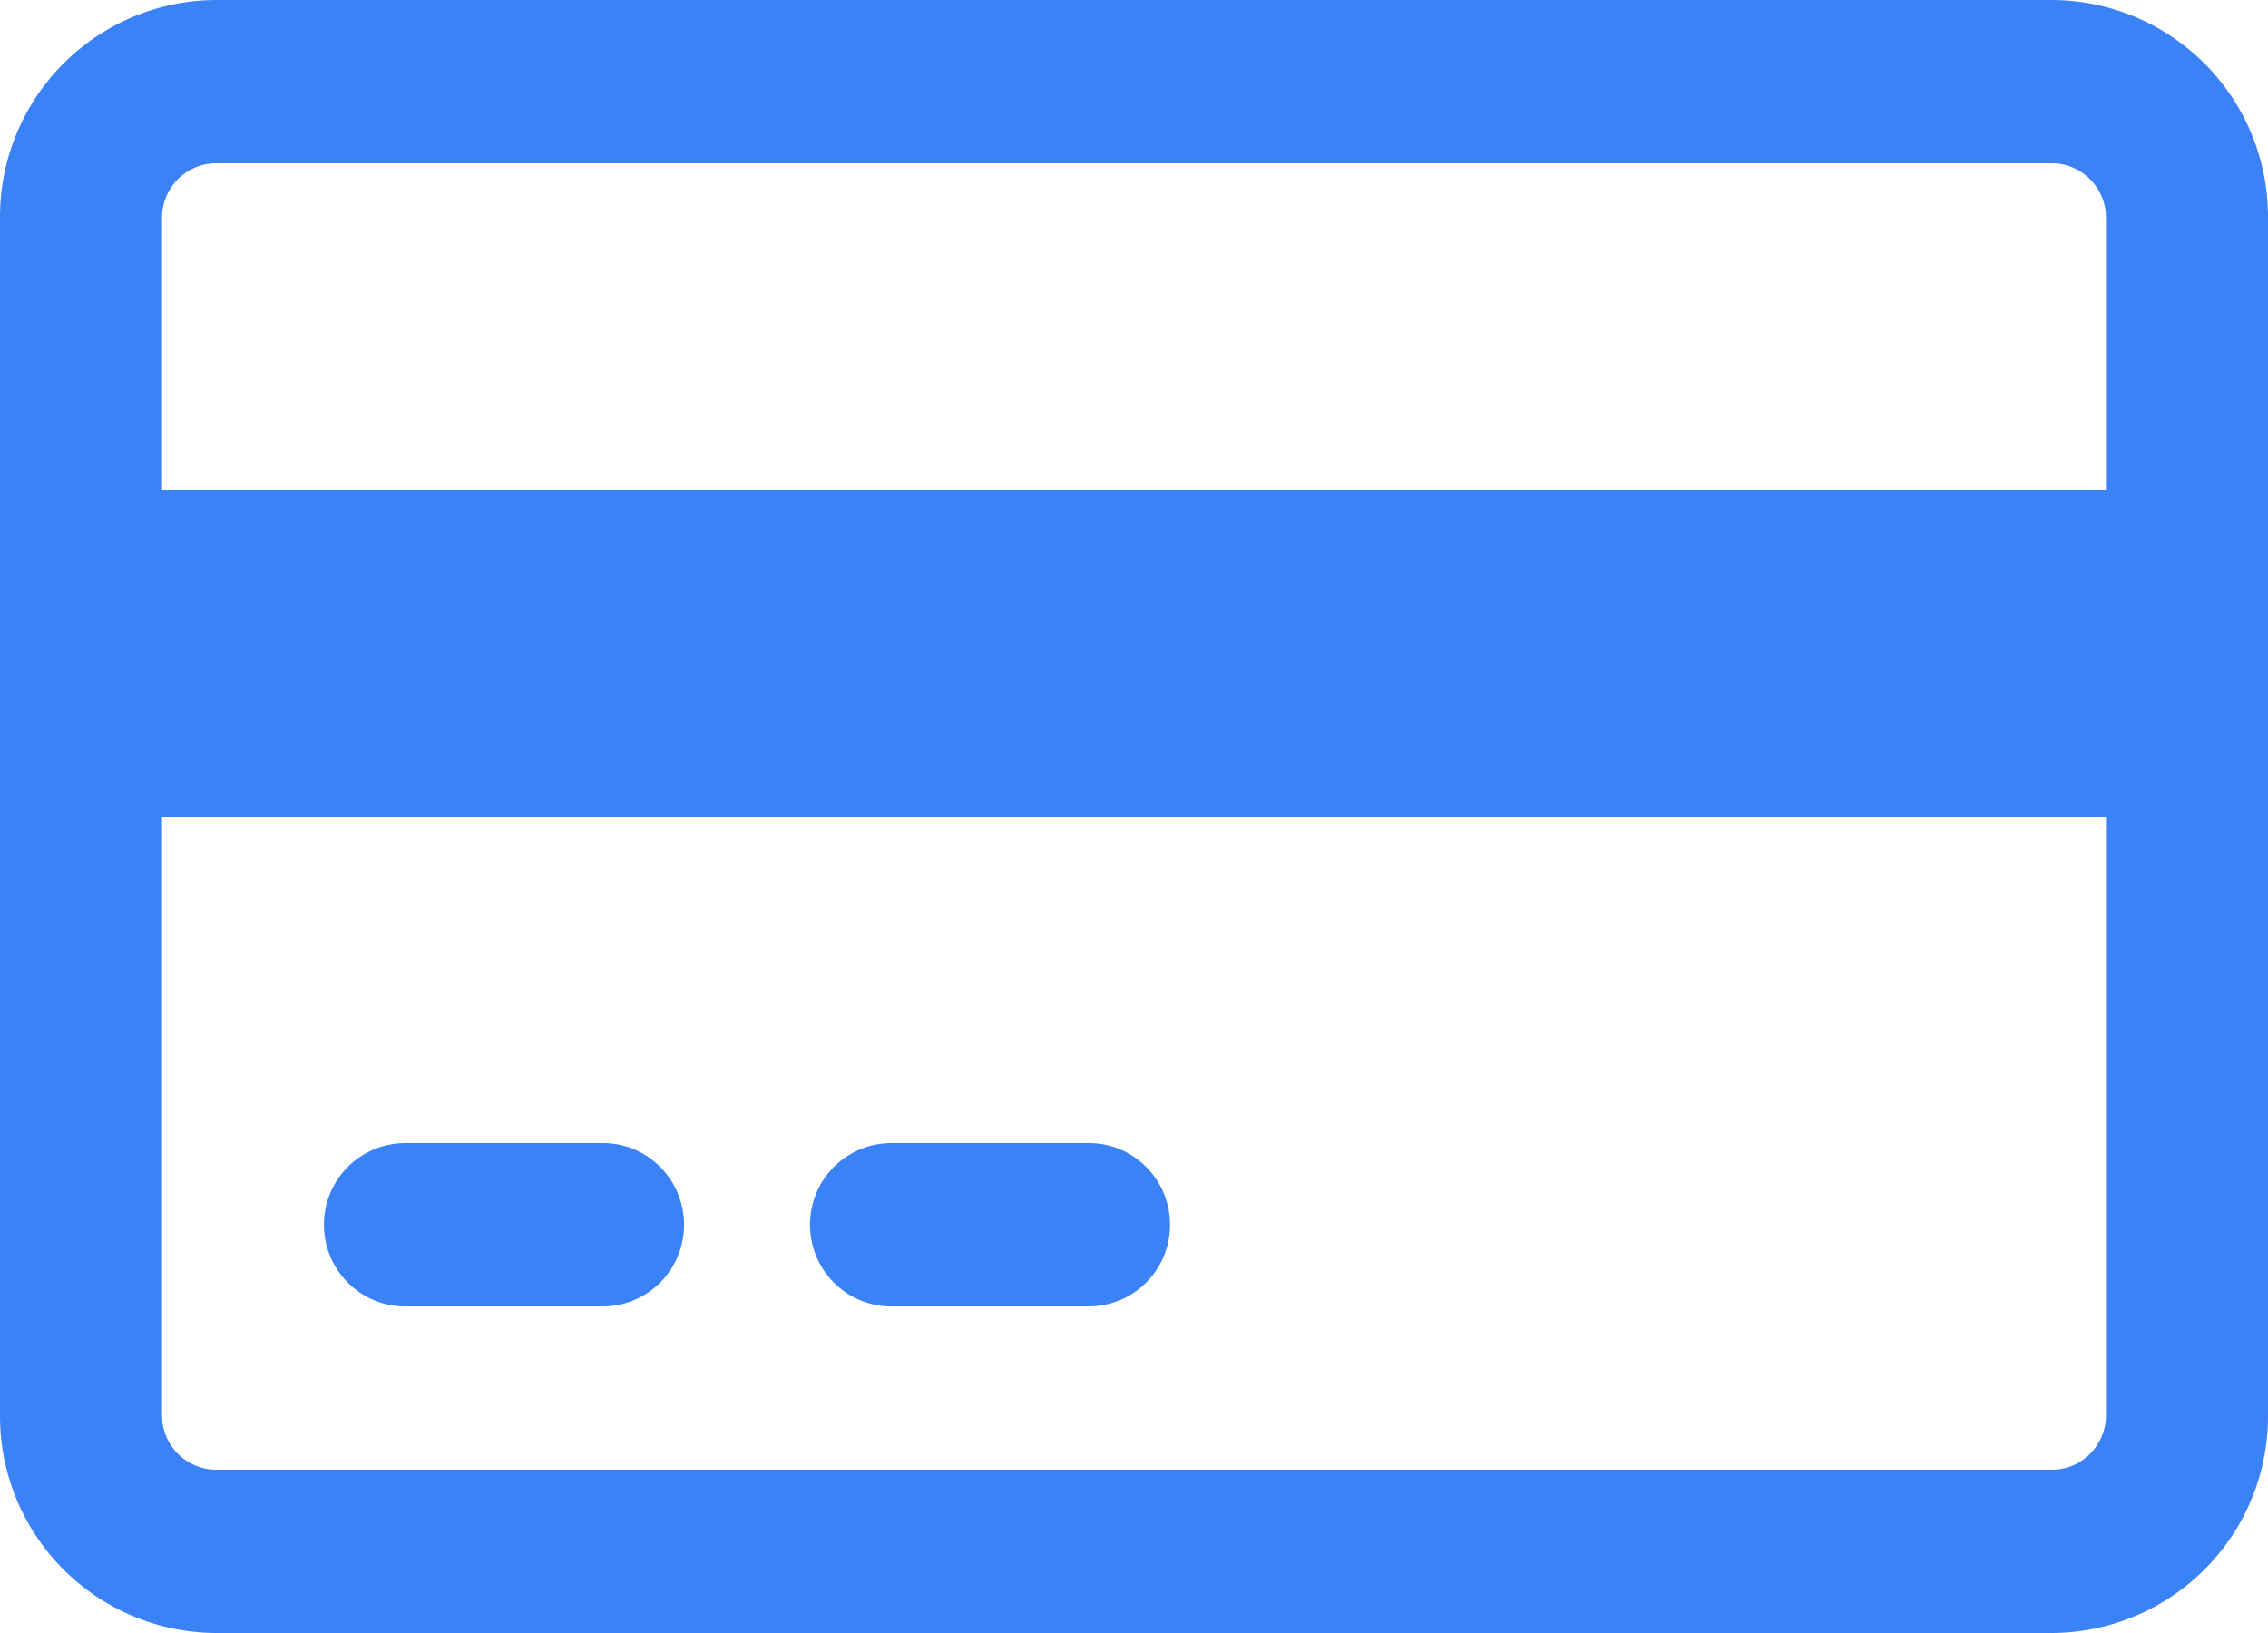<svg width="25" height="18" fill="none" xmlns="http://www.w3.org/2000/svg"><path fill-rule="evenodd" clip-rule="evenodd" d="M22.619 16.2H2.381a.598.598 0 0 1-.595-.6V9h21.428v6.6c0 .33-.267.6-.595.6ZM2.381 1.8h20.238c.328 0 .595.27.595.6v3H1.786v-3c0-.33.267-.6.595-.6ZM22.619 0H2.381A2.39 2.39 0 0 0 0 2.4v13.2A2.39 2.39 0 0 0 2.381 18h20.238A2.39 2.39 0 0 0 25 15.6V2.4A2.39 2.39 0 0 0 22.619 0Z" fill="#3B82F6"/><path fill-rule="evenodd" clip-rule="evenodd" d="M6.647 12.6H4.464a.897.897 0 0 0-.893.9c0 .497.4.9.893.9h2.183a.897.897 0 0 0 .893-.9c0-.497-.4-.9-.893-.9ZM12.004 12.6H9.822a.897.897 0 0 0-.893.9c0 .497.4.9.893.9h2.182a.897.897 0 0 0 .893-.9c0-.497-.4-.9-.893-.9Z" fill="#3B82F6"/></svg>